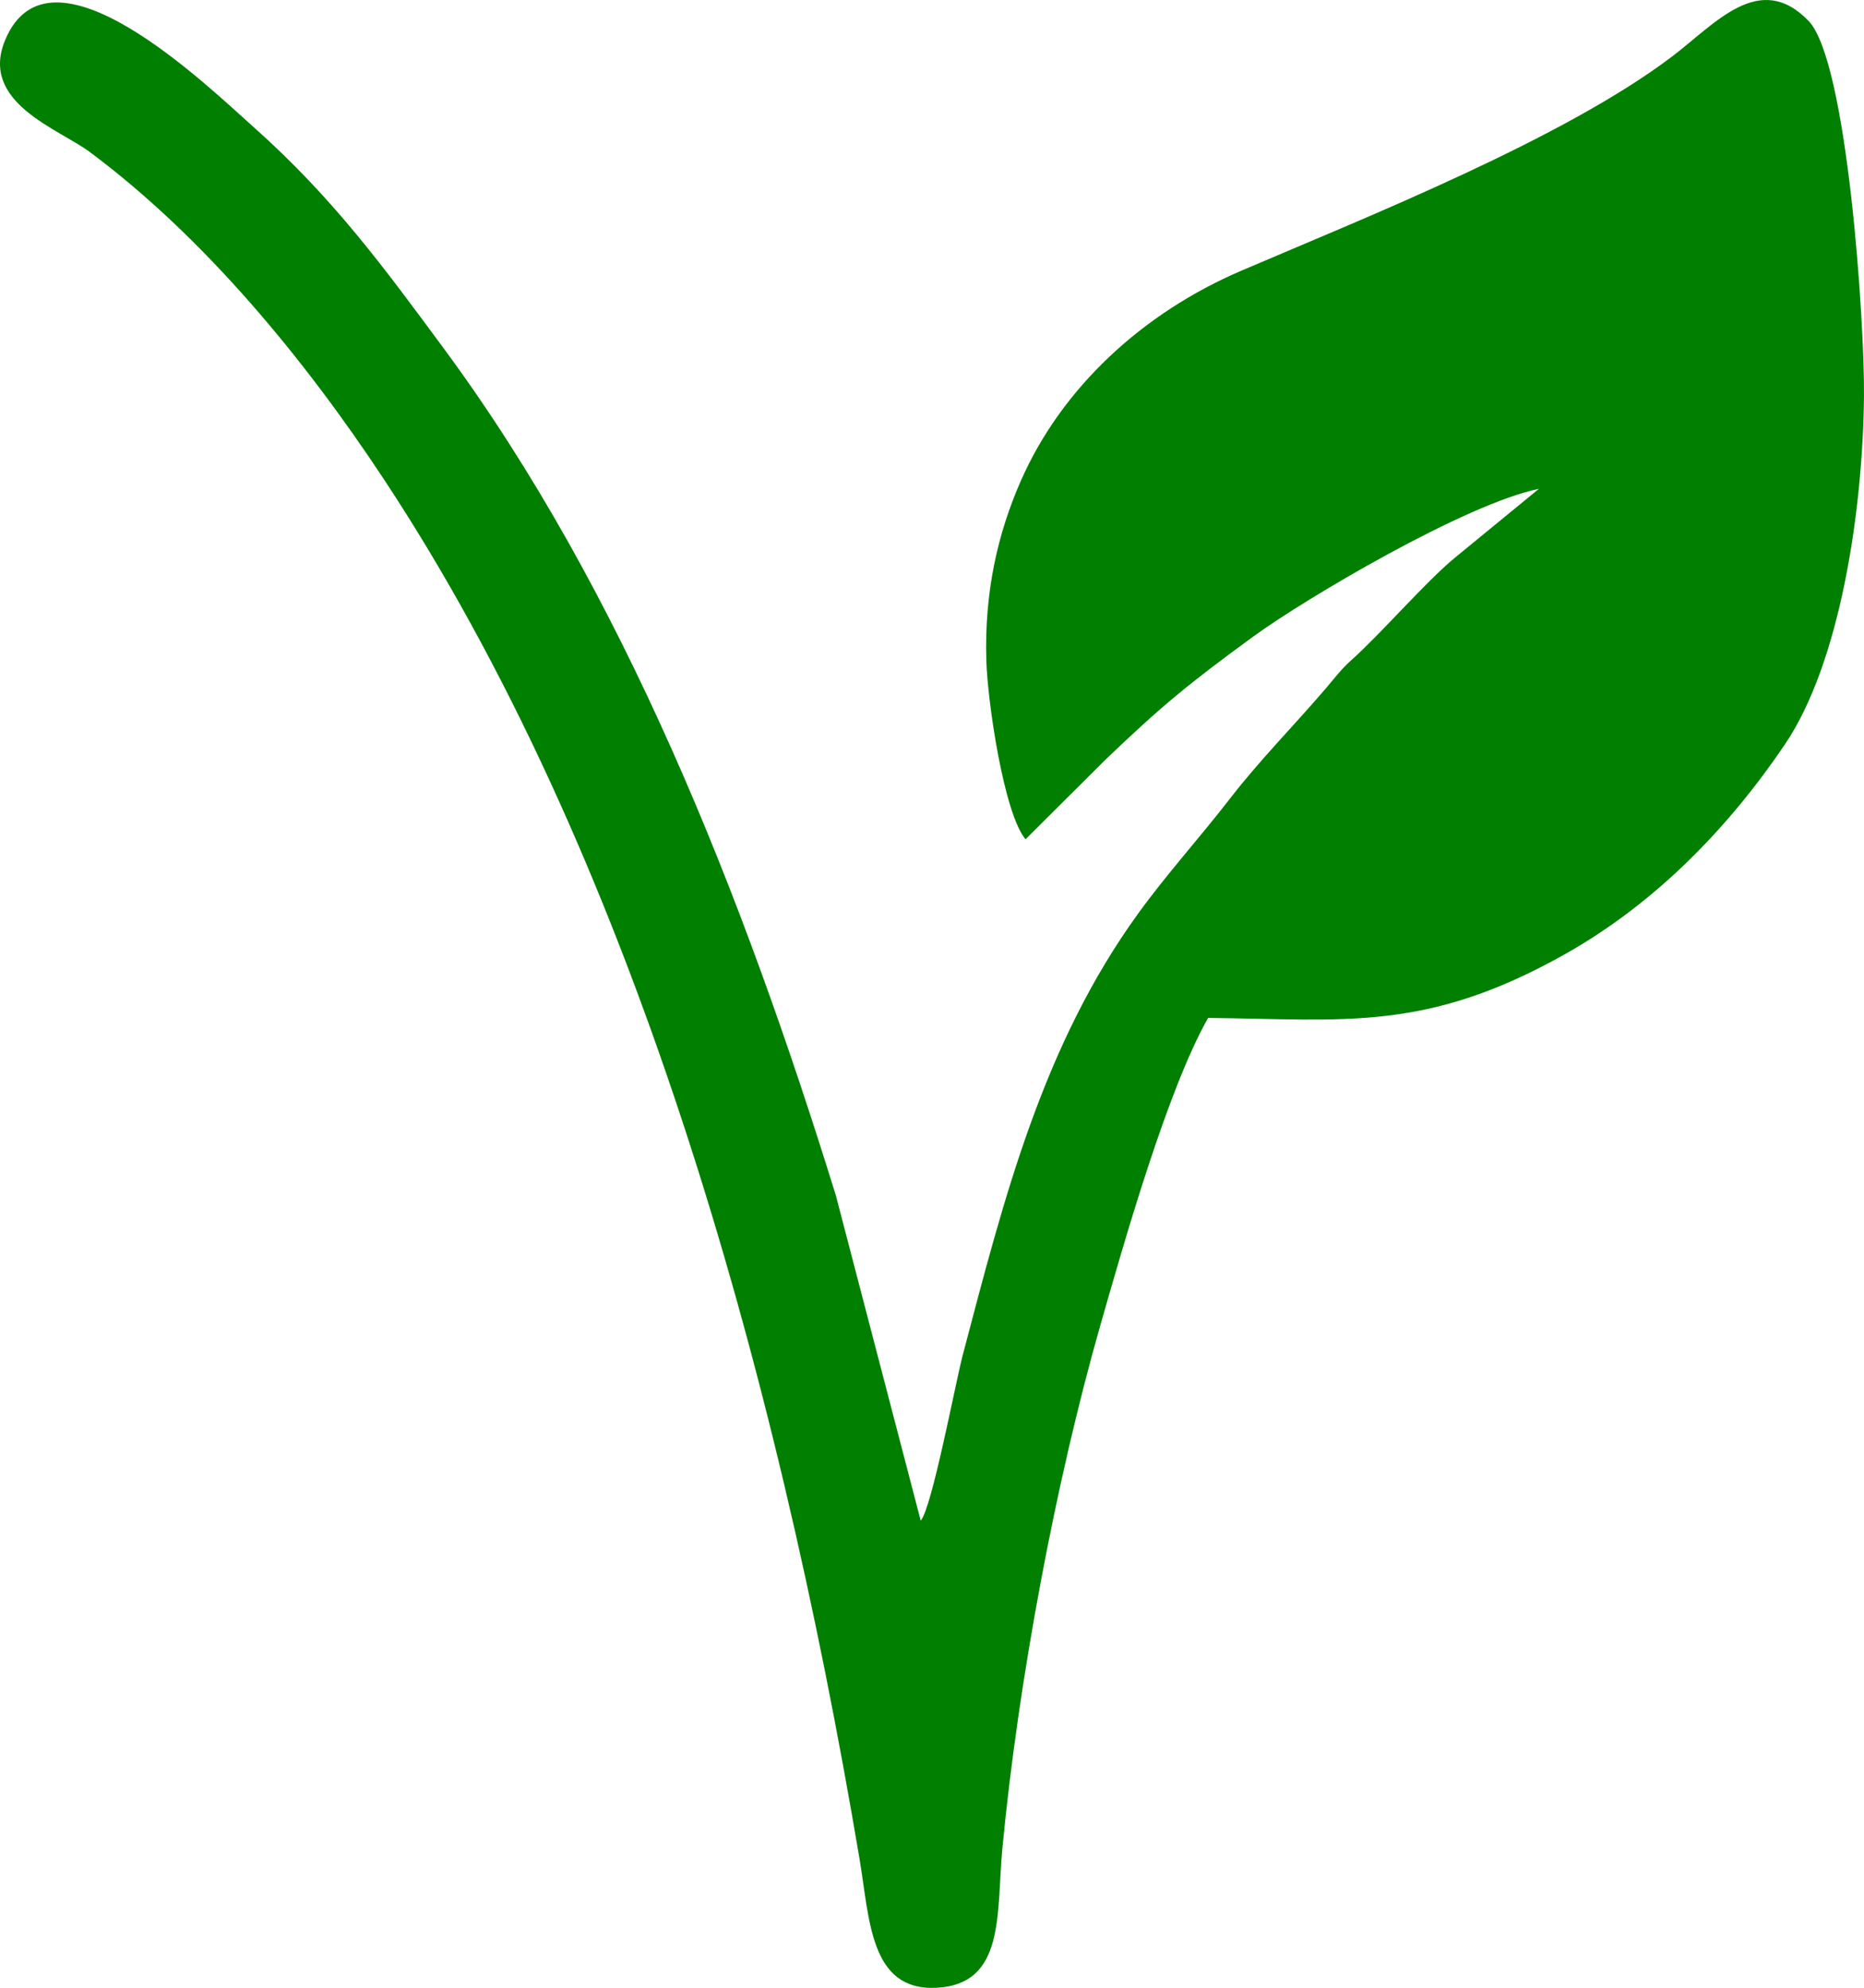 <?xml version="1.0" encoding="UTF-8"?>
<!DOCTYPE svg PUBLIC "-//W3C//DTD SVG 1.1//EN" "http://www.w3.org/Graphics/SVG/1.1/DTD/svg11.dtd">
<svg xmlns="http://www.w3.org/2000/svg" xml:space="preserve" version="1.1" style="shape-rendering:geometricPrecision; text-rendering:geometricPrecision; image-rendering:optimizeQuality; fill-rule:evenodd; clip-rule:evenodd"
viewBox="0 0 744.44 793.83"
 xmlns:xlink="http://www.w3.org/1999/xlink">
 <defs>
  <style type="text/css">
   <![CDATA[
    .fil0 {fill:#017F00}
   ]]>
  </style>
 </defs>
 <g id="Ebene_x0020_1">
  <path class="fil0" d="M482.49 406.49c54.52,0.54 86.84,5.78 142.26,-25.31 36.82,-20.65 66.03,-51.26 88.12,-83.94 21.83,-32.3 31.09,-92.32 31.56,-138.97 0.3,-29.58 -6.62,-133.85 -22.14,-149.93 -19.6,-20.29 -37.27,1.19 -54.59,14.29 -43.4,32.83 -121.13,63.73 -171.9,85.45 -39.4,16.86 -71.76,46.72 -88.11,83.95 -9.35,21.3 -14.56,44.57 -13.77,71.67 0.48,16.75 7.07,61.29 15.66,71.45l31.92 -31.79c22.42,-21.46 33.41,-30.48 59.22,-49.3 20.63,-15.04 84.72,-52.92 113.88,-58.85l-33.62 27.57c-11.64,9.59 -29.5,30.32 -41.25,40.8 -4.08,3.63 -6.76,7.27 -10.32,11.43 -13.08,15.27 -26.06,28.23 -38.19,43.91 -11.85,15.32 -25.16,30.02 -36.55,45.72 -38.24,52.77 -53.59,113.46 -70.15,176.4 -2.98,11.34 -12.27,60.9 -16.8,66.23l-33.89 -129.86c-37.2,-120.14 -84.97,-241.2 -156.46,-338.07 -24.13,-32.69 -44.45,-60.43 -75.93,-88.45 -18.87,-16.8 -81.52,-77.8 -99.38,-34.9 -10.4,24.98 21.35,35.44 33.78,44.7 45.69,34.04 85.62,82.46 117.43,130.62 98.19,148.68 156.33,351.12 190,550.96 4.05,24 4.06,52.75 30.57,51.52 27.86,-1.28 24.04,-29.91 26.49,-55.69 6.27,-66.14 21.27,-146.45 39.12,-208.87 9.5,-33.22 26.81,-94.13 43.04,-122.74z"/>
 </g>
</svg>
